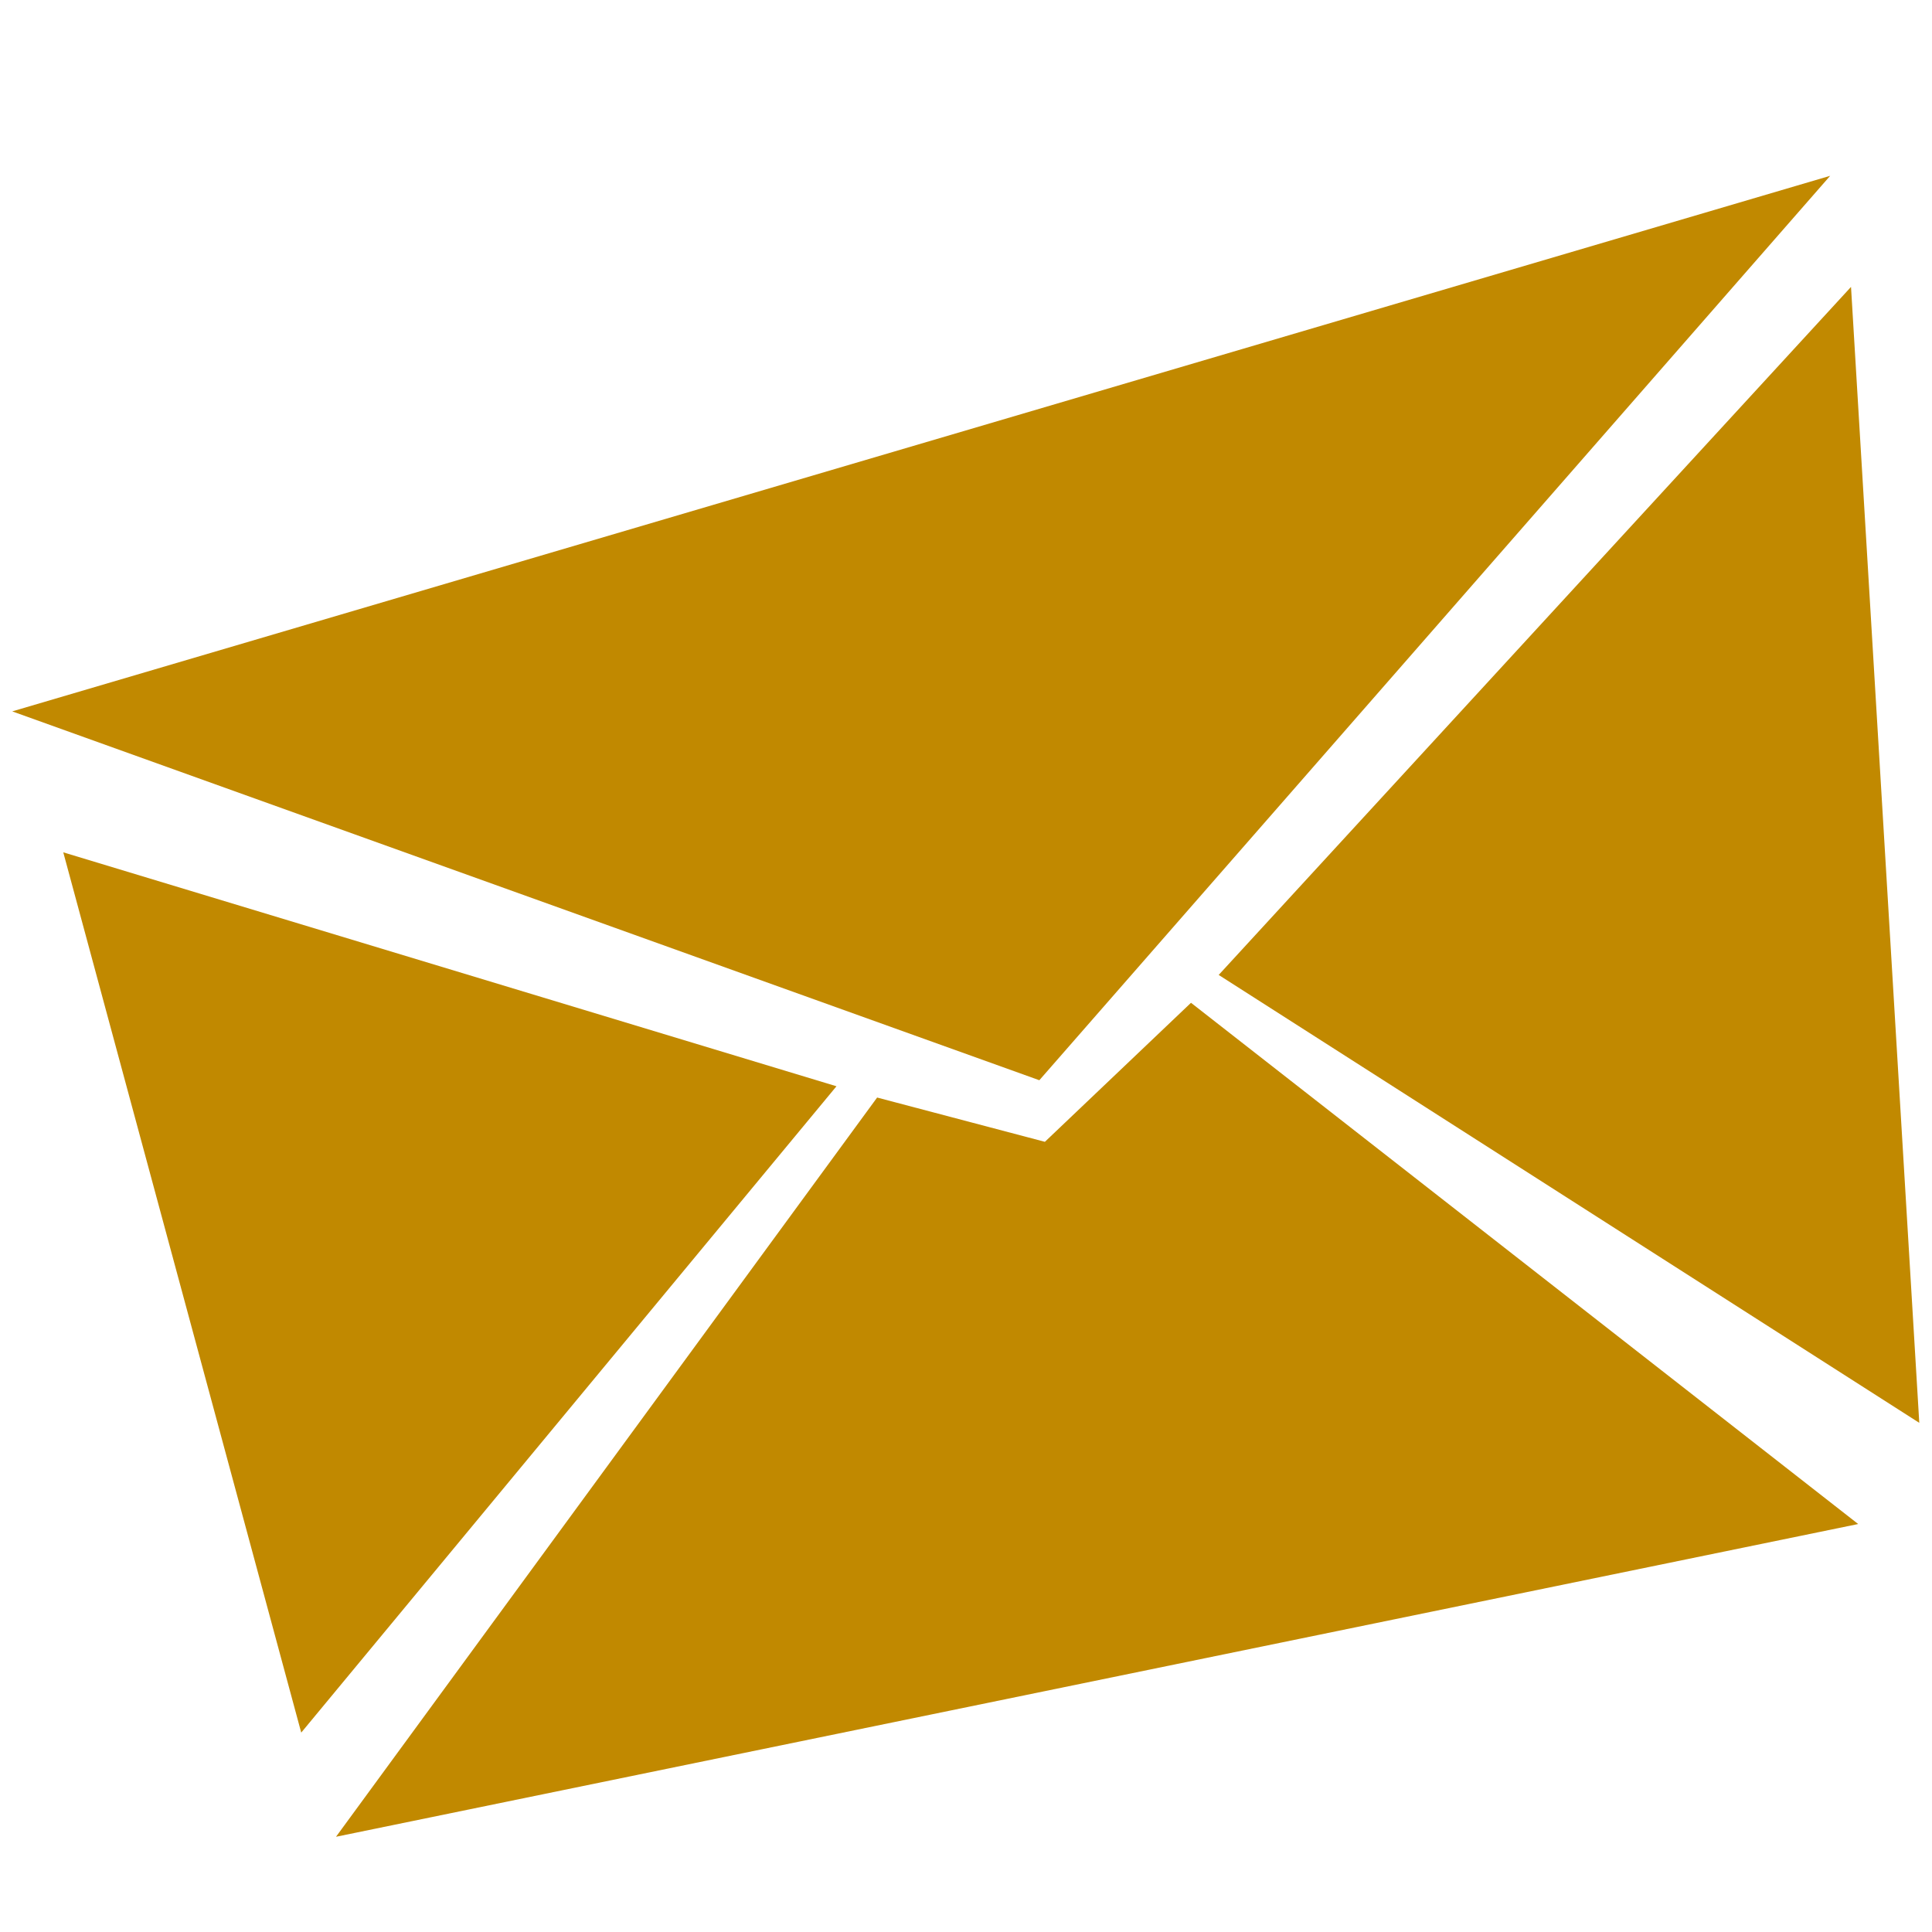<svg width="24" height="24" viewBox="0 0 24 24" fill="none" xmlns="http://www.w3.org/2000/svg">
<path d="M10.391 13.494L0.786 10.588L3.742 21.523L10.391 13.494Z" fill="#C18900"/>
<path d="M15.139 12.111L23.842 17.675L22.994 3.564L15.139 12.111Z" fill="#C18900"/>
<path d="M12.98 14.184L10.896 13.634L4.174 22.817L23.083 18.932L14.795 12.457L12.98 14.184Z" fill="#C18900"/>
<path d="M12.911 13.419L0.152 8.837L22.735 2.184L12.911 13.419Z" fill="#C18900"/>
</svg>
